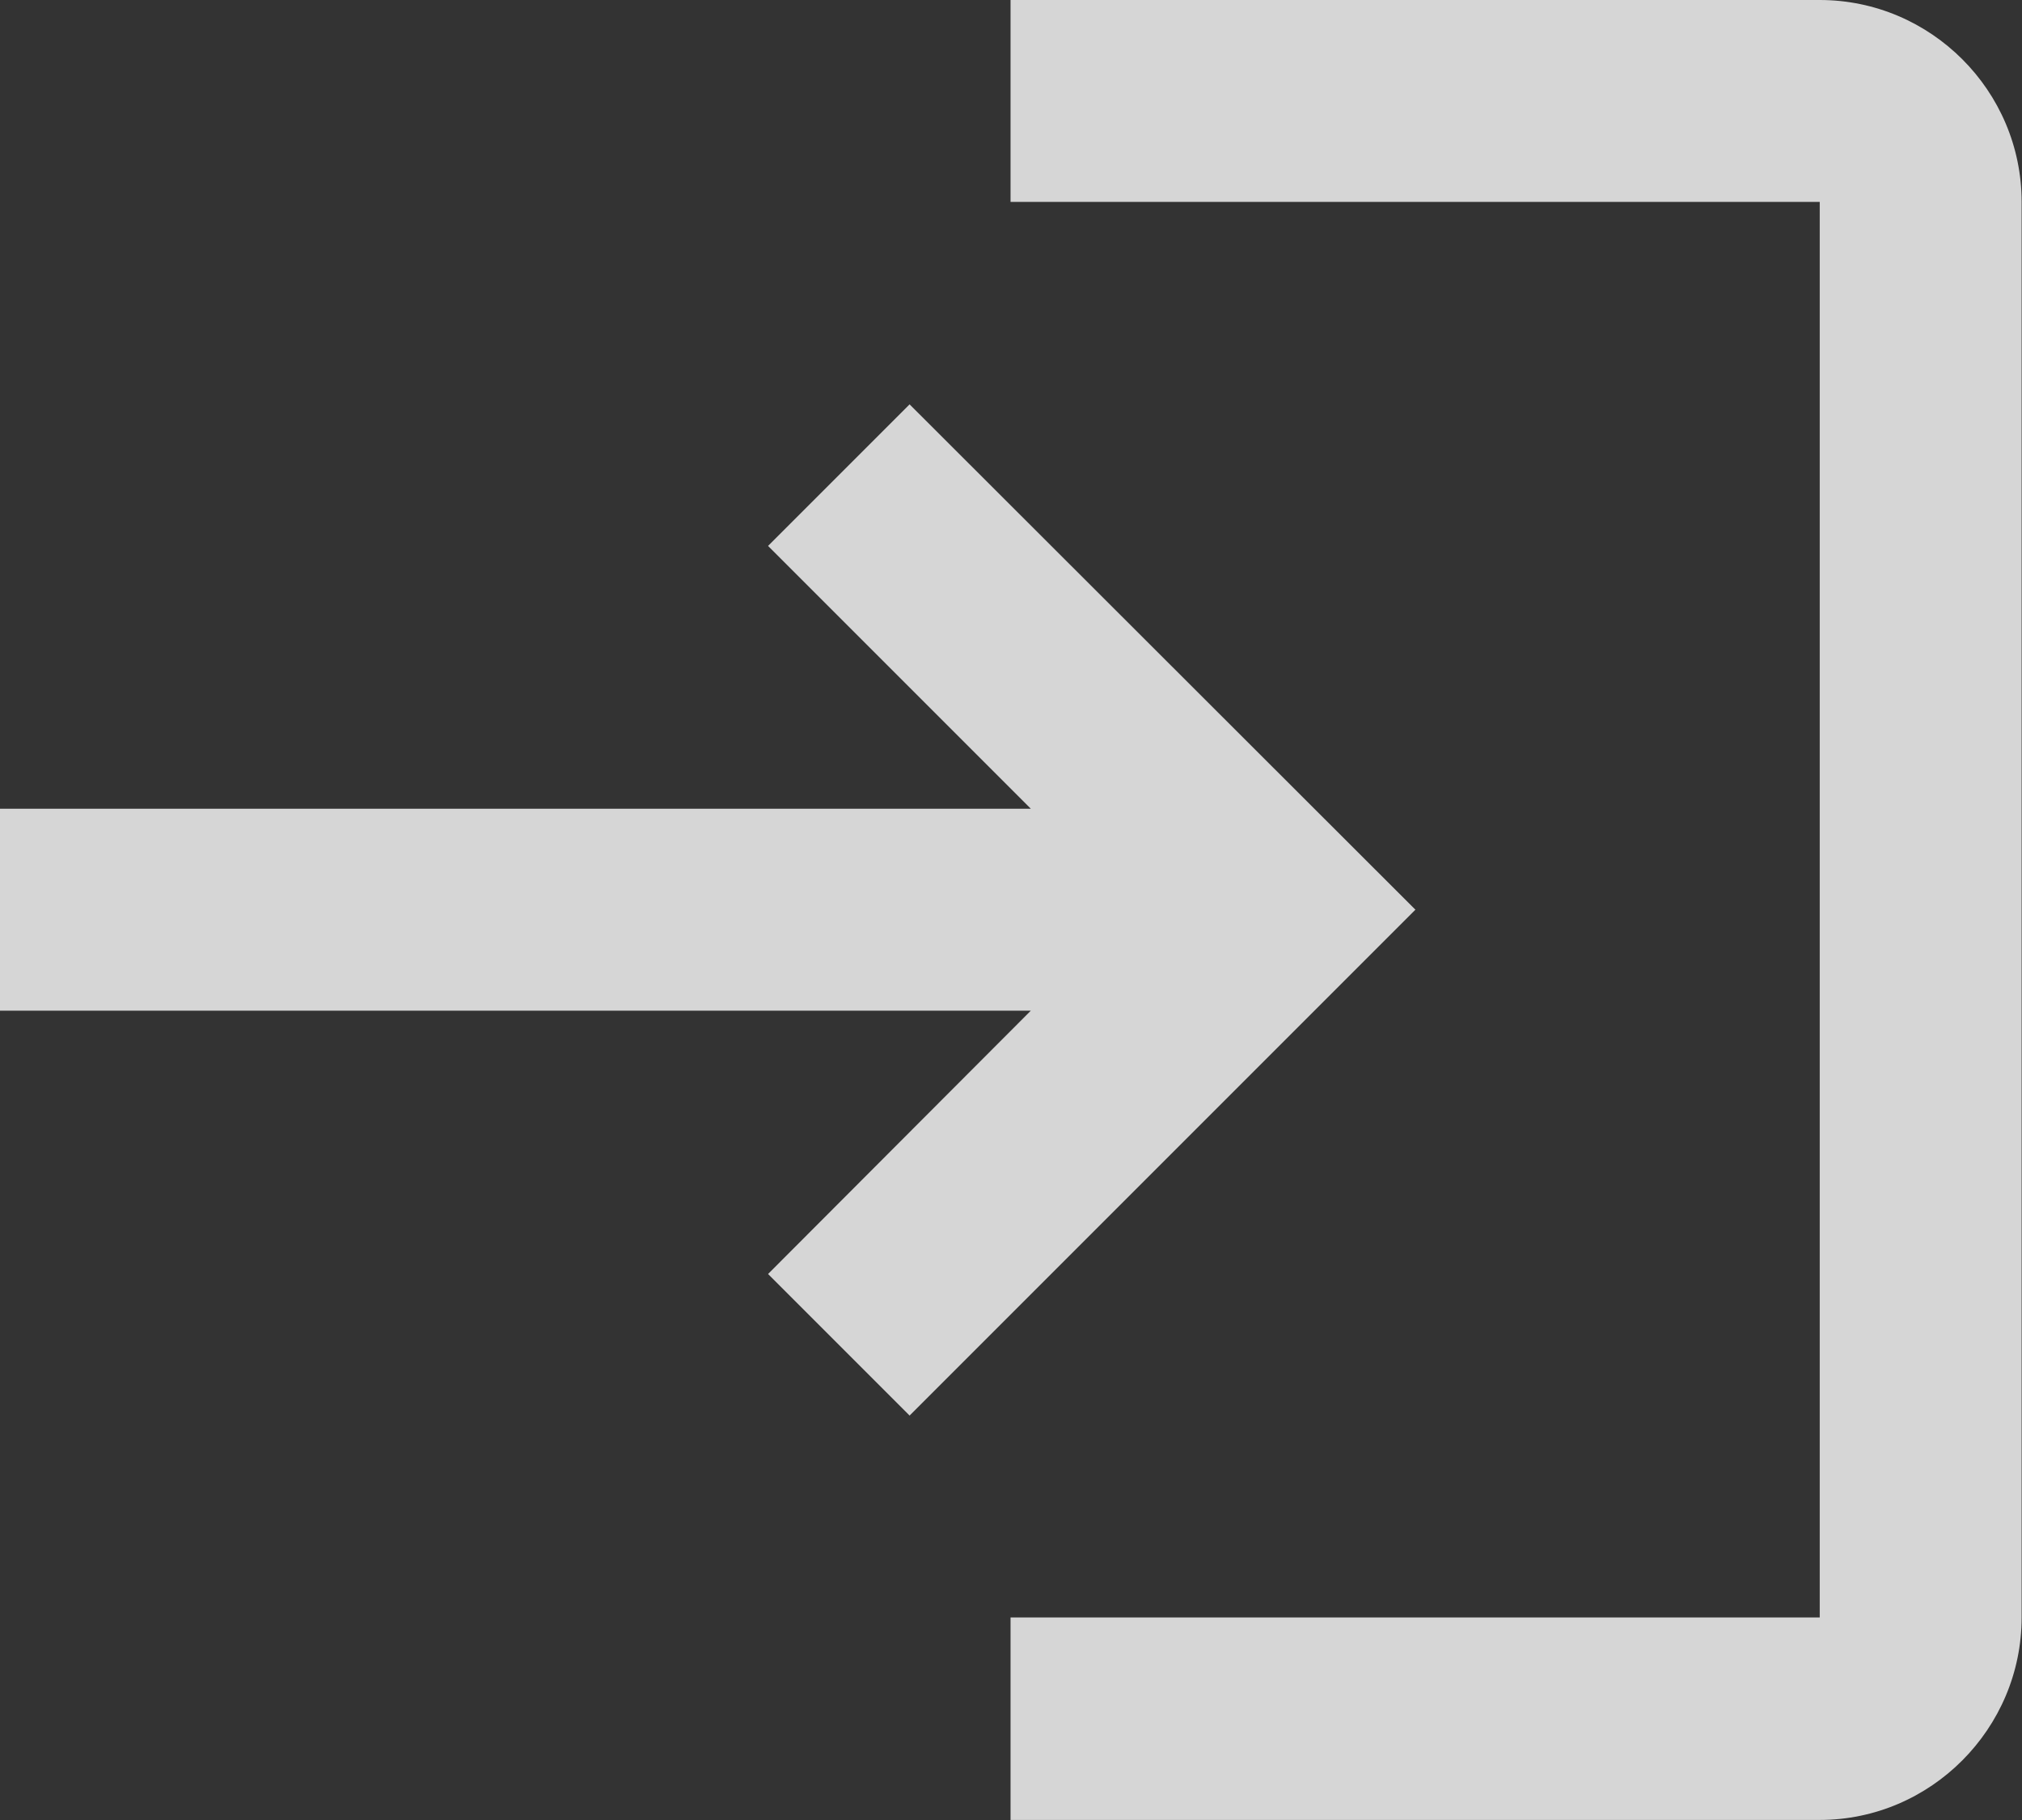 <svg width="37.857" height="34.071" viewBox="0 0 37.857 34.071" fill="none" xmlns="http://www.w3.org/2000/svg" xmlns:xlink="http://www.w3.org/1999/xlink">
	<rect x="0" y="0" width="37.857" height="34.071" fill="#333333" stroke="none"/>
	<desc>
			Created with Pixso.
	</desc>
	<defs/>
	<path id="Vector" d="M17.03 7.57L14.38 10.22L19.3 15.14L0 15.14L0 18.92L19.3 18.92L14.38 23.85L17.03 26.5L26.5 17.03L17.03 7.57ZM34.07 30.28L18.92 30.28L18.92 34.07L34.07 34.07C36.15 34.07 37.85 32.36 37.85 30.28L37.85 3.78C37.85 1.7 36.15 0 34.07 0L18.92 0L18.92 3.78L34.07 3.78L34.07 30.28Z" fill="#FFFFFF" fill-opacity="0.8" fill-rule="nonzero"/>
</svg>
